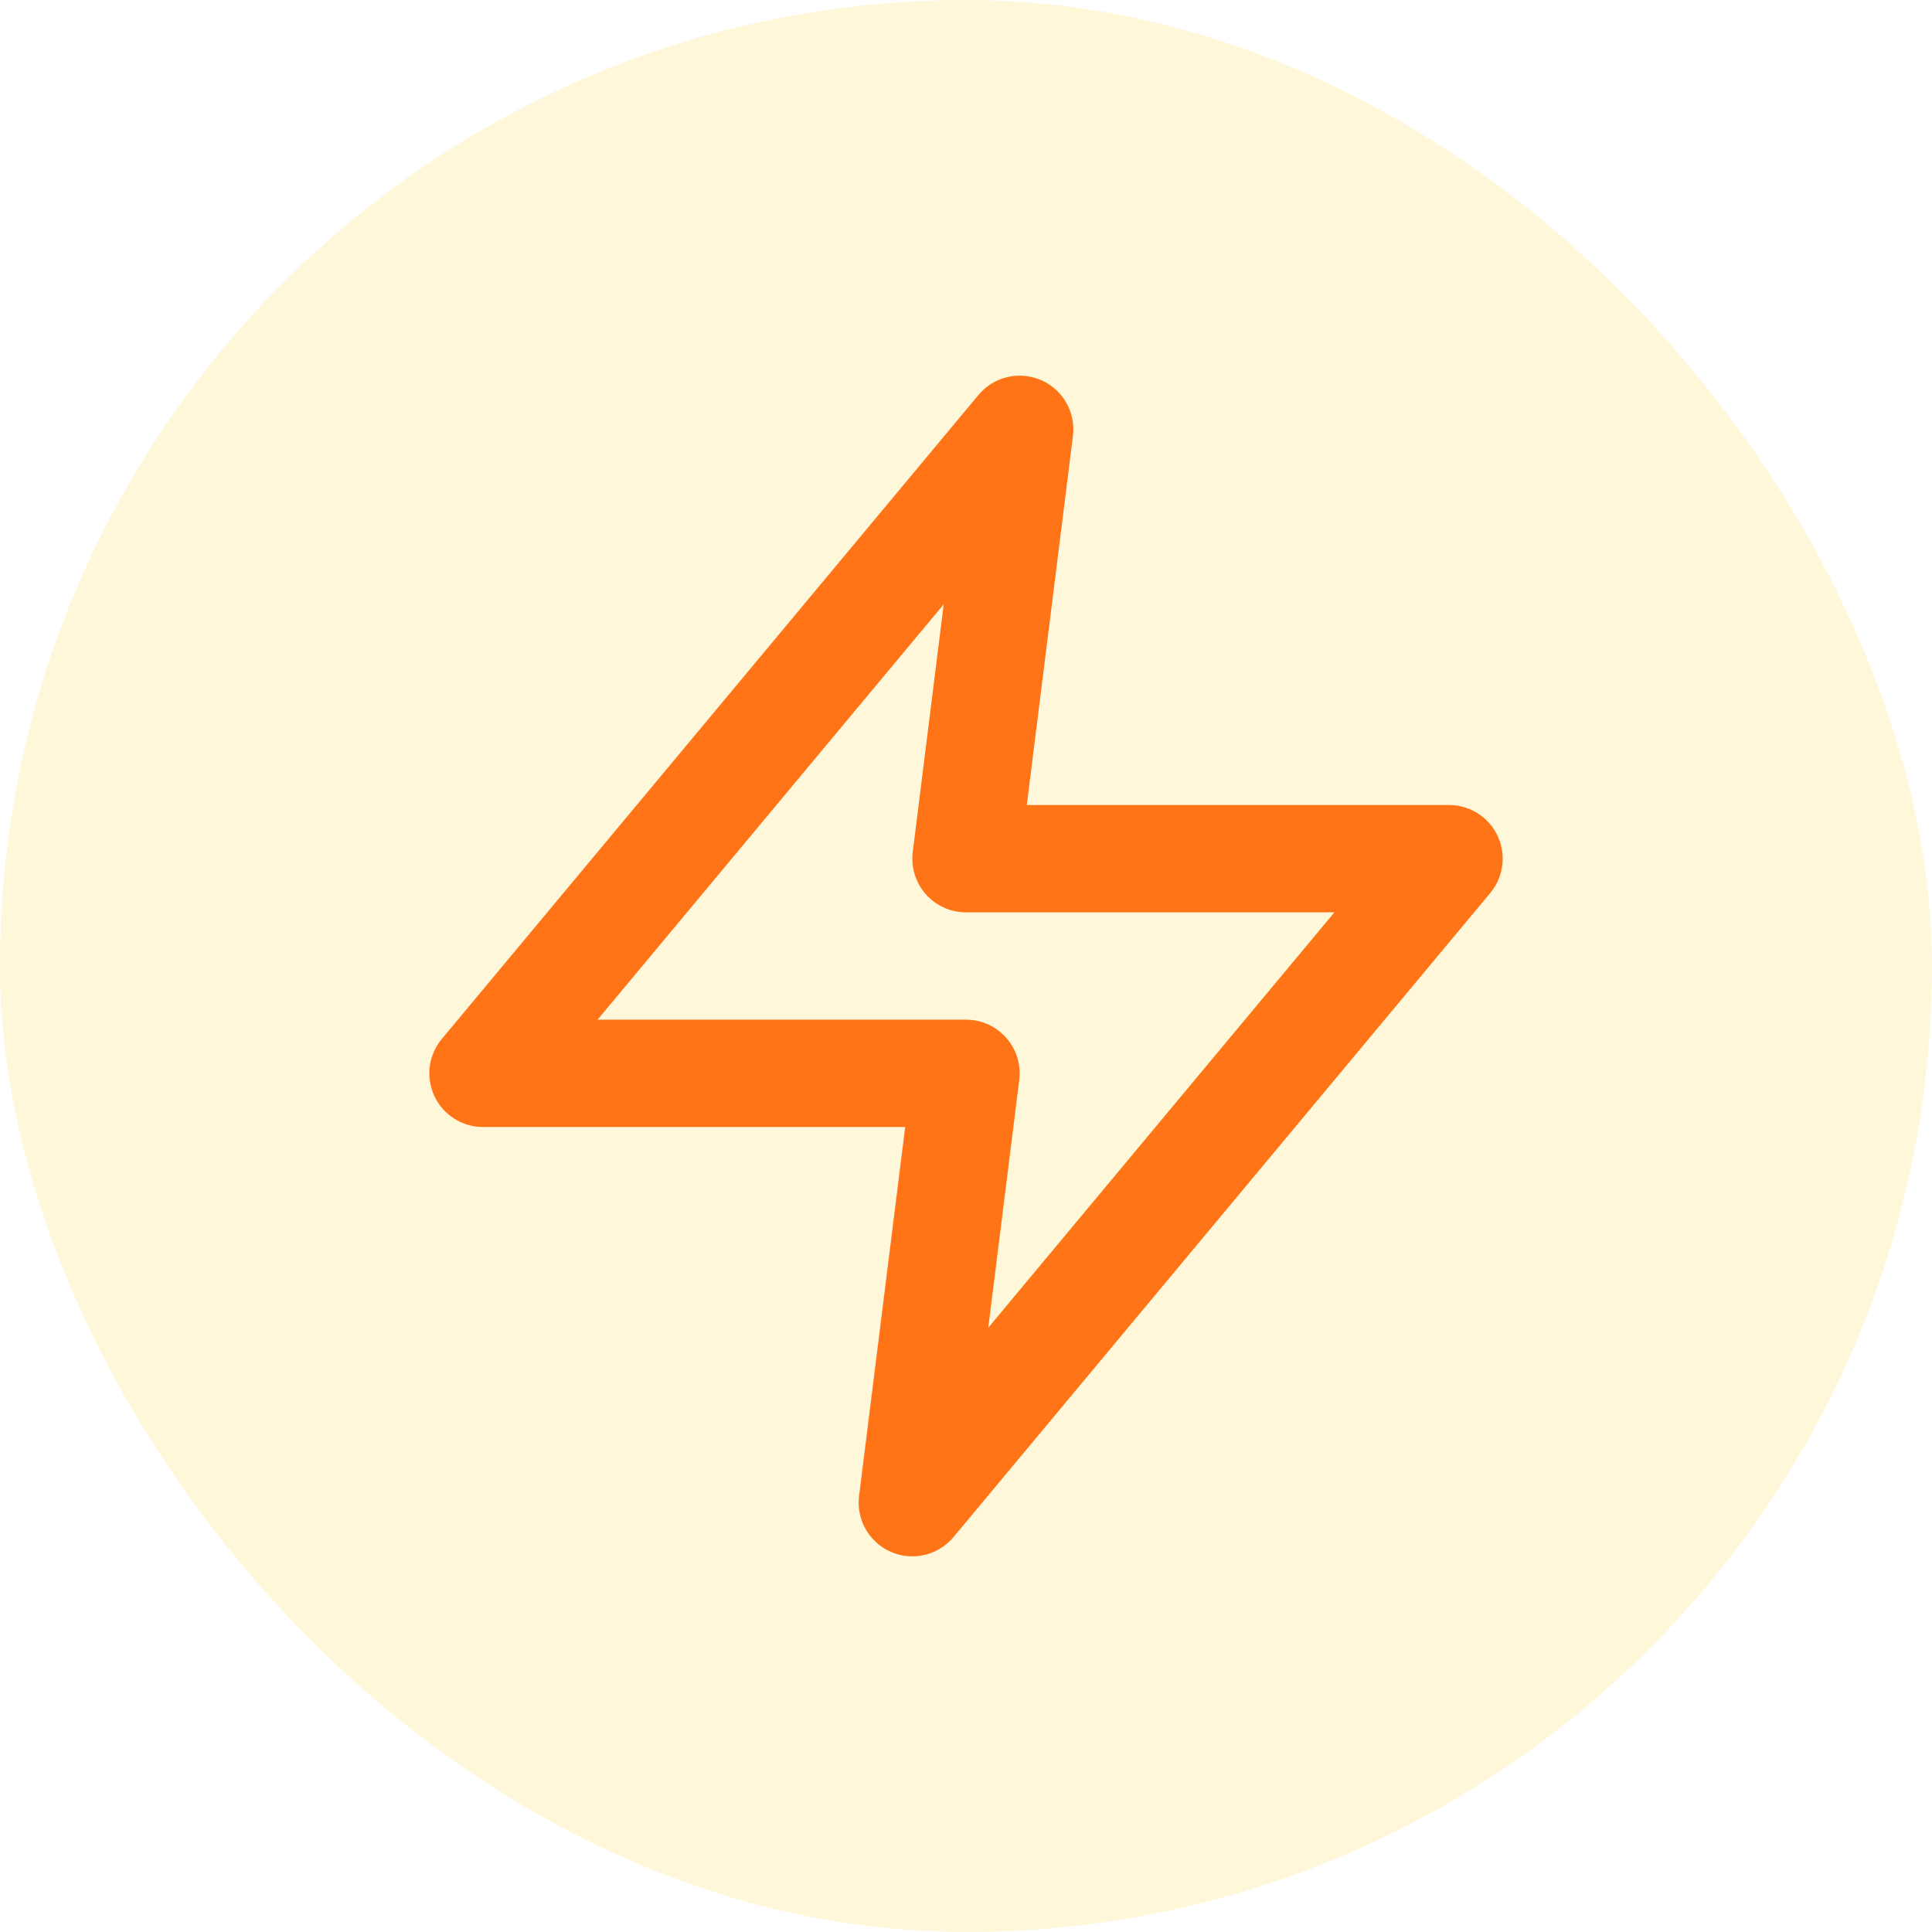 <svg xmlns="http://www.w3.org/2000/svg" width="36" height="36" fill="none"><rect width="36" height="36" fill="#FFC917" fill-opacity=".16" rx="18"/><path stroke="#FF7417" stroke-linecap="round" stroke-linejoin="round" stroke-width="2" d="M19 8 9 20h9l-1 8 10-12h-9l1-8Z"/></svg>